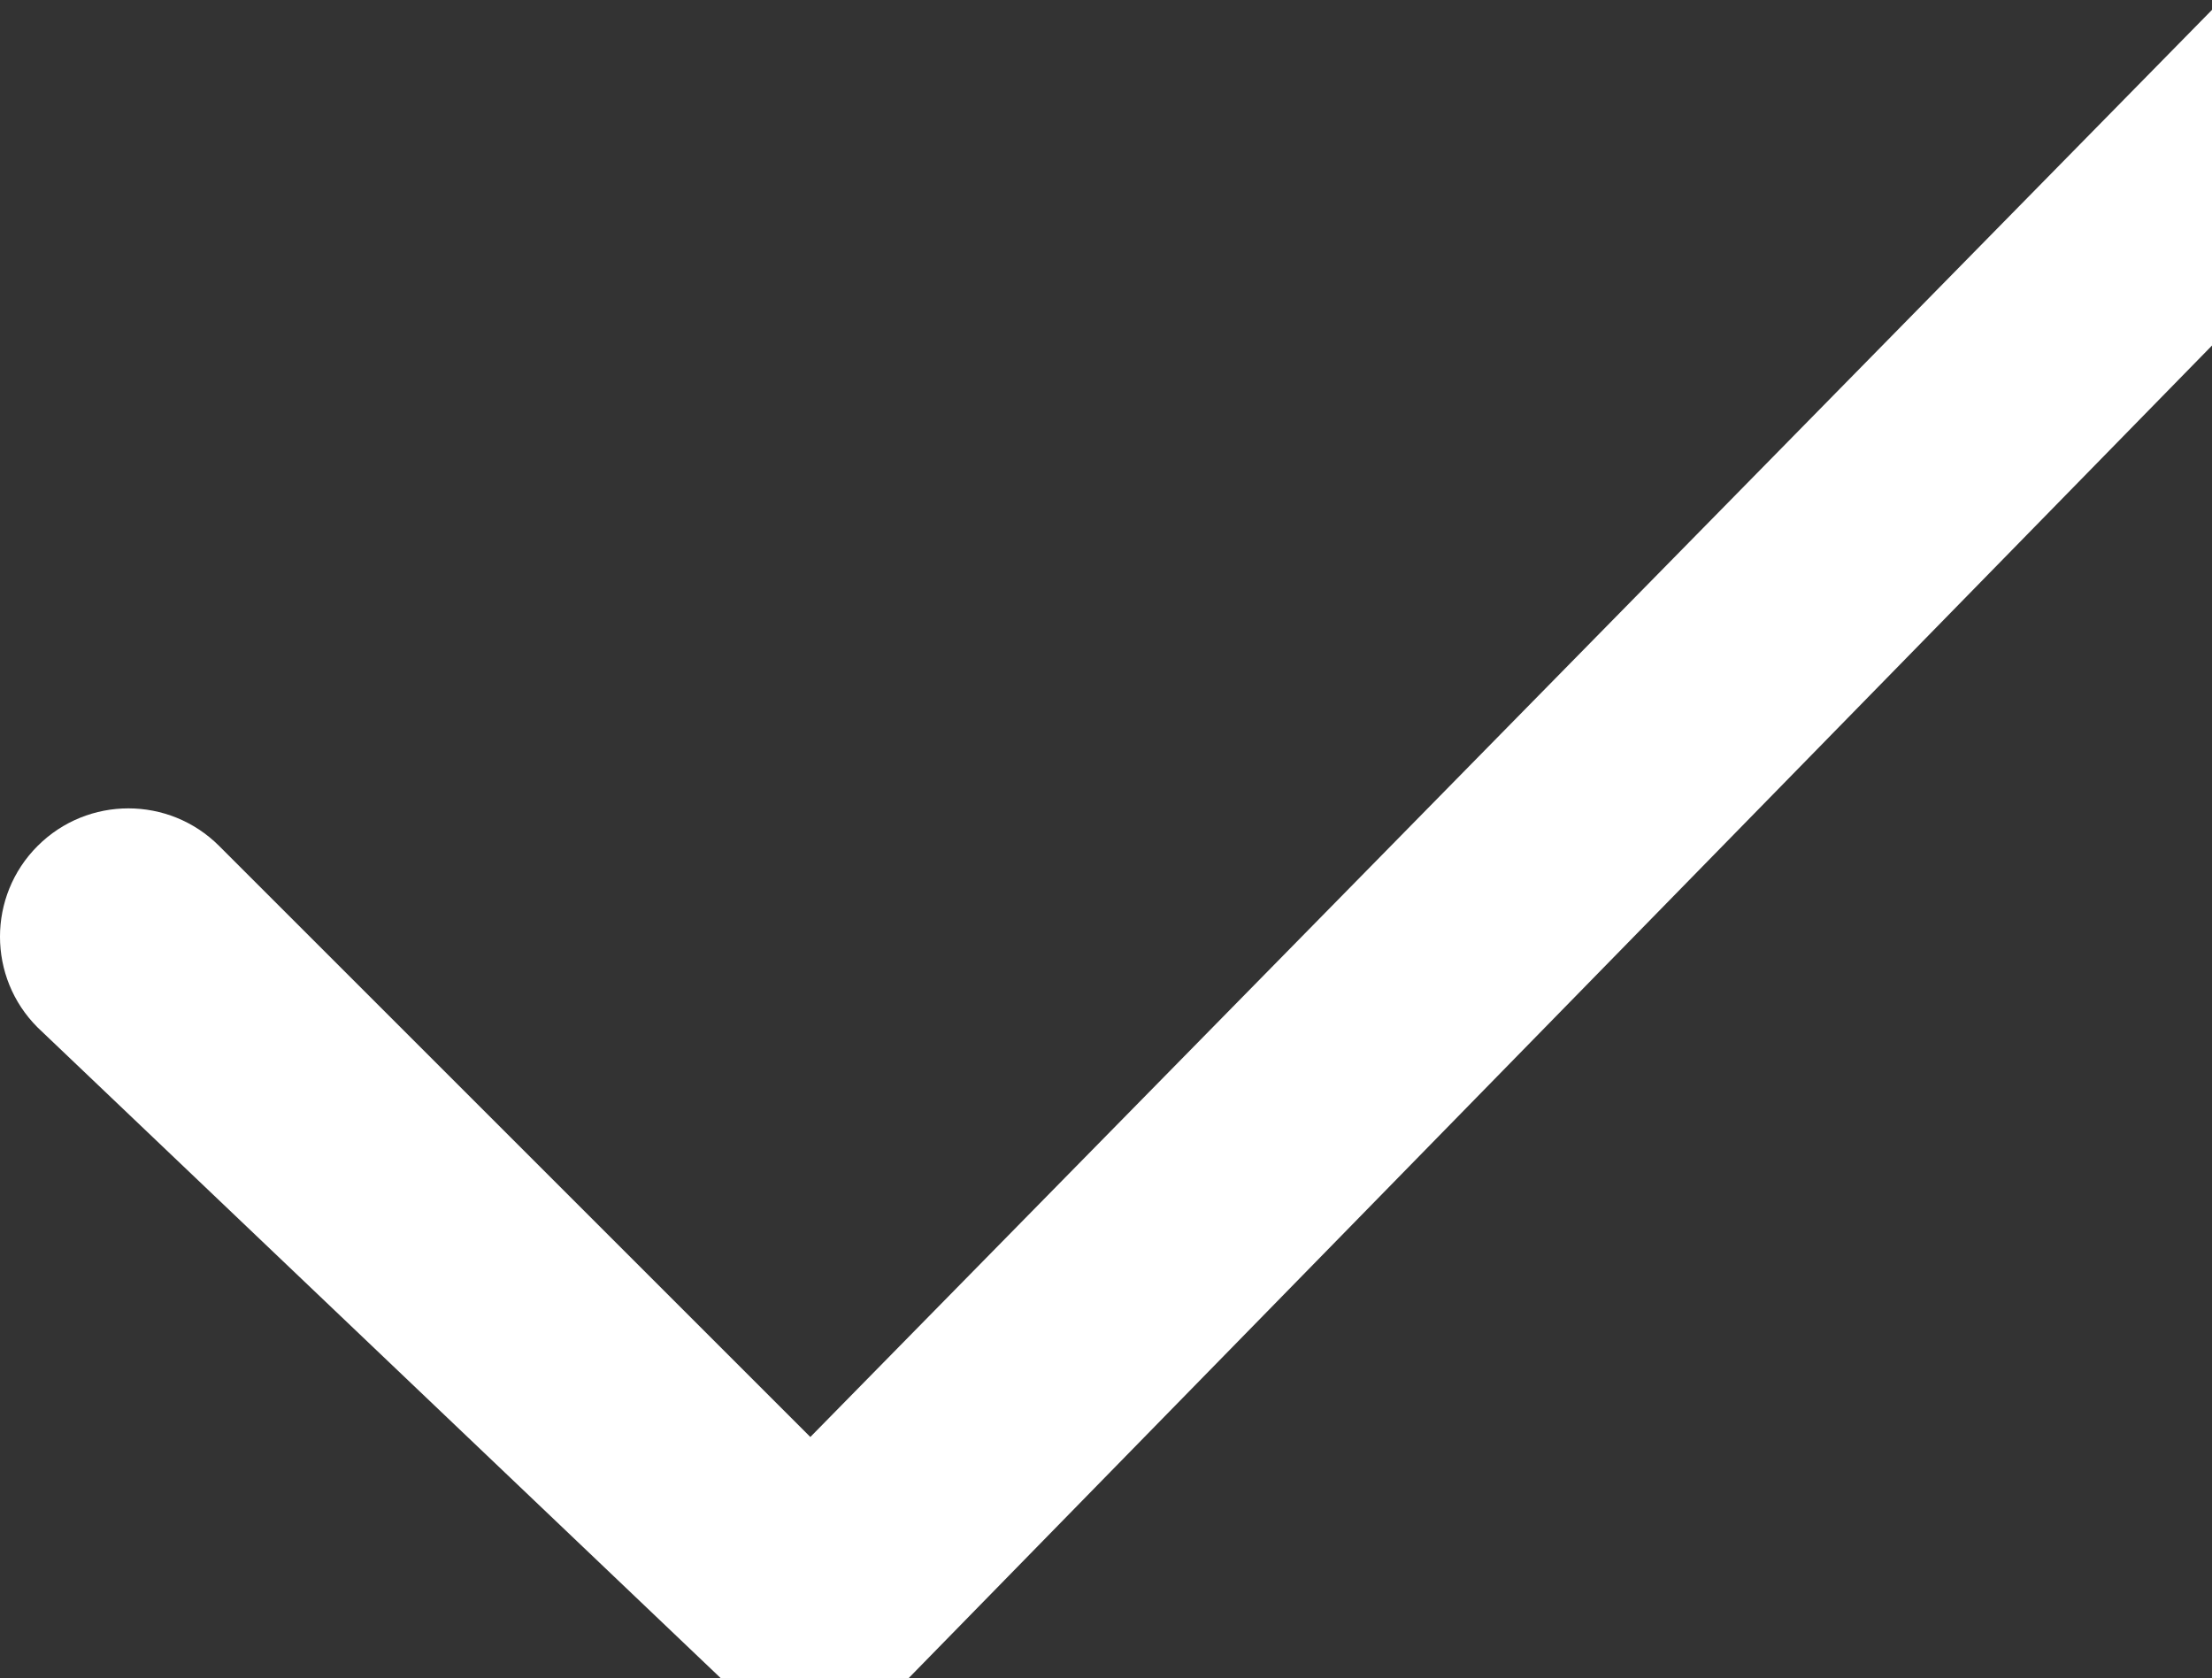 <?xml version="1.0" encoding="UTF-8"?> <svg xmlns="http://www.w3.org/2000/svg" width="112" height="85" viewBox="0 0 112 85" fill="none"><rect x="0" y="0" width="112" height="85" fill="#333333" stroke="none"/> <path d="M112 9C112 5.5 112 4.5 112 0.5L41.03 72.779L11.096 42.845C8.558 40.307 4.443 40.307 1.904 42.845C-0.635 45.383 -0.635 49.499 1.904 52.037L36.5 85C40.5 85 41.5 85 46 85L112 17.5C112 14.5 112 13.5 112 9Z" fill="white"></path> </svg> 
